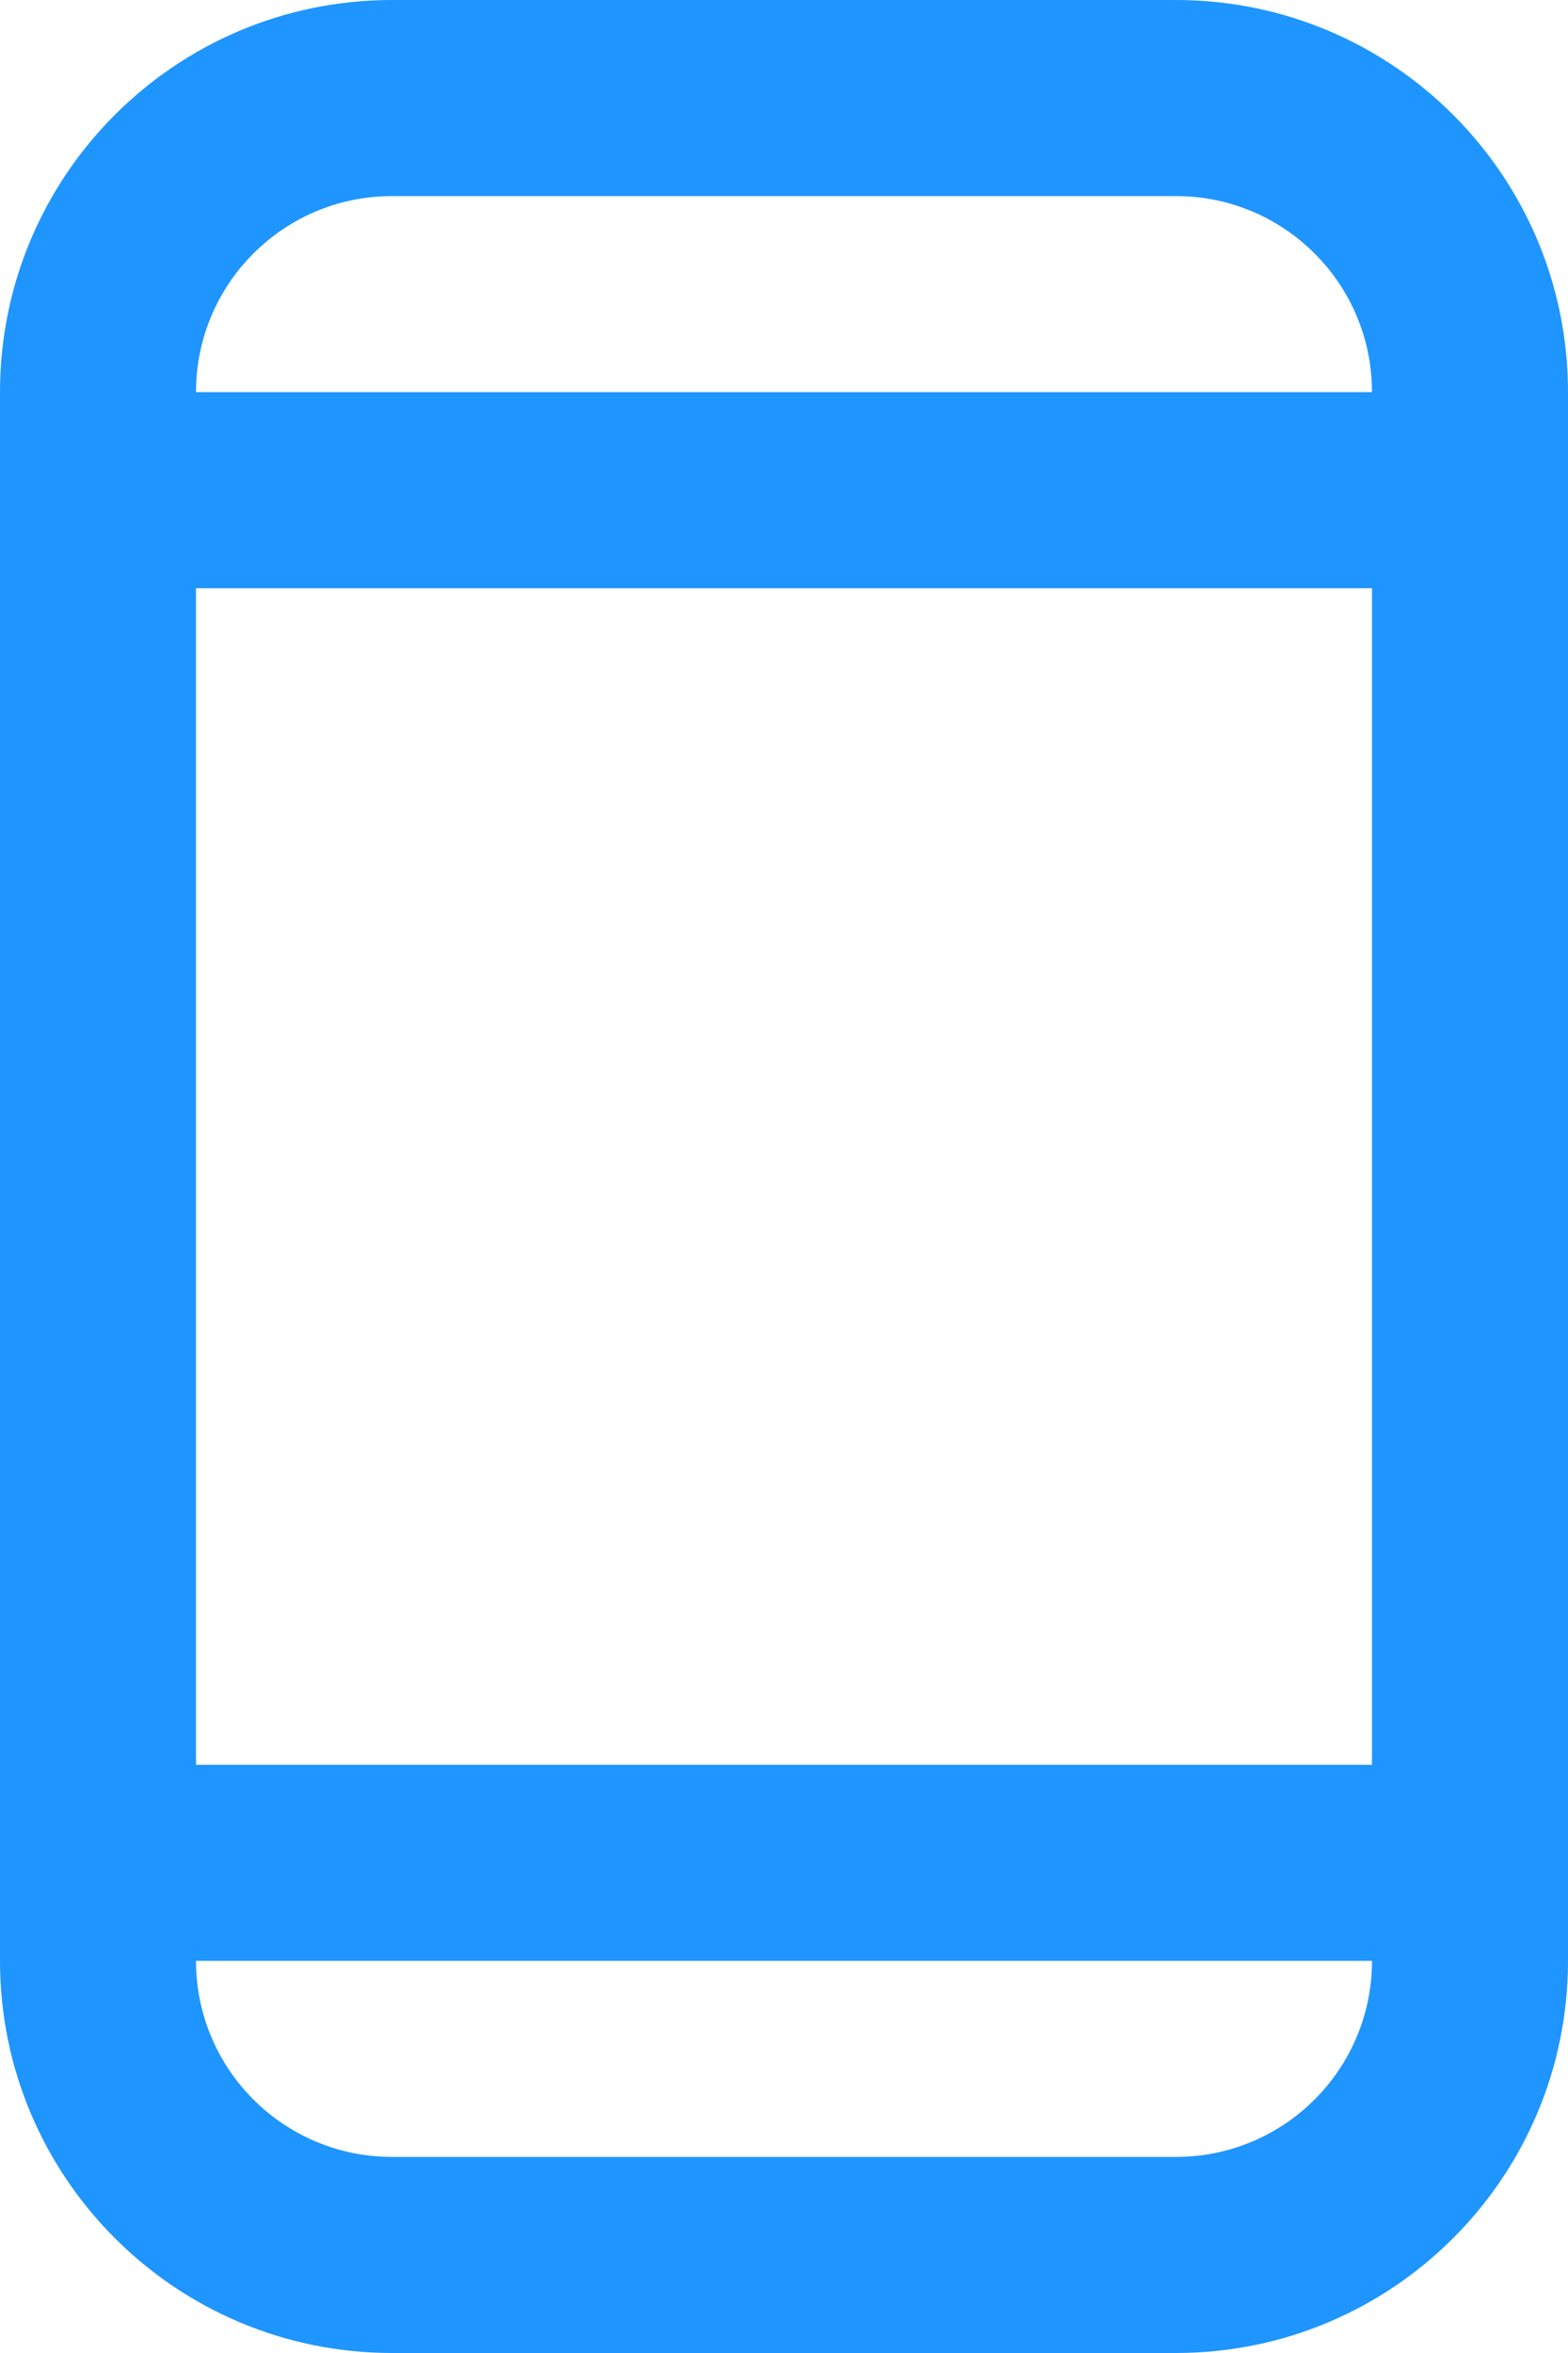 <svg width="16" height="24" viewBox="0 0 16 24" fill="none" xmlns="http://www.w3.org/2000/svg">
<path fill-rule="evenodd" clip-rule="evenodd" d="M12 2H4C2.895 2 2 2.895 2 4L14 4C14 2.895 13.105 2 12 2ZM2 18V6H14V18H2ZM14 20H2C2 21.105 2.895 22 4 22H12C13.105 22 14 21.105 14 20ZM4 0C1.791 0 0 1.791 0 4V20C0 22.209 1.791 24 4 24H12C14.209 24 16 22.209 16 20V4C16 1.791 14.209 0 12 0H4Z" fill="#1F95FF"/>
</svg>
